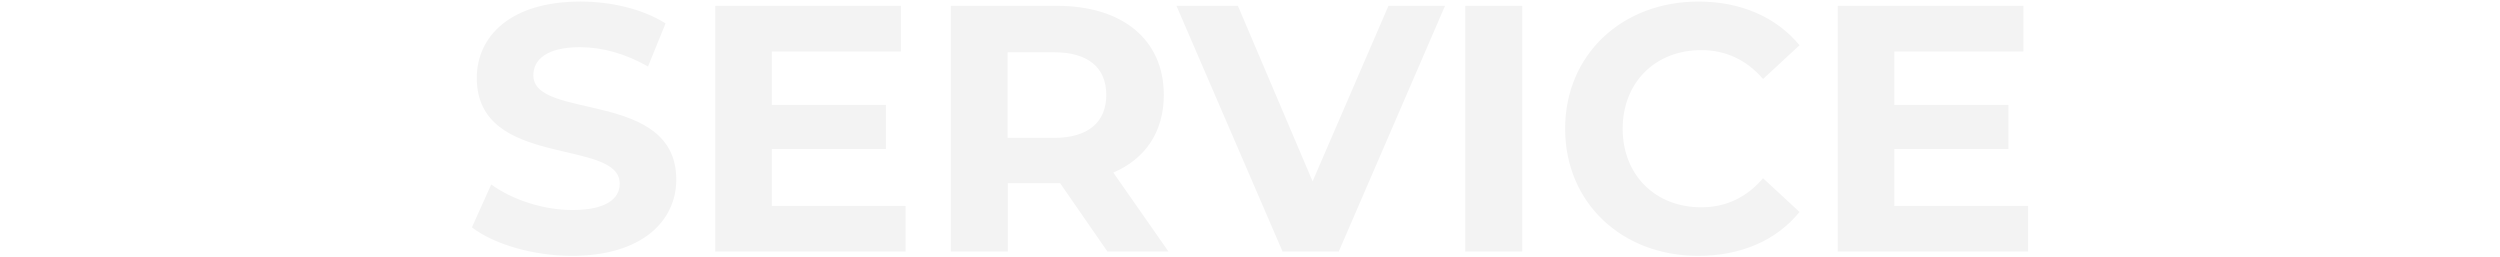 <?xml version="1.0" encoding="utf-8"?>
<!-- Generator: Adobe Illustrator 27.3.1, SVG Export Plug-In . SVG Version: 6.00 Build 0)  -->
<svg version="1.1" id="レイヤー_1" xmlns="http://www.w3.org/2000/svg" xmlns:xlink="http://www.w3.org/1999/xlink" x="0px"
	 y="0px" viewBox="0 0 1282 132" style="enable-background:new 0 0 1282 132;" xml:space="preserve">
<style type="text/css">
	.st0{opacity:5.000000e-02;enable-background:new    ;}
</style>
<path id="パス_6475" class="st0" d="M293.3,131.2c36,0,53.5-18,53.5-39.1c0-46.3-73.3-30.2-73.3-53.5c0-7.9,6.7-14.4,23.9-14.4
	c11.2,0,23.2,3.2,34.9,9.9l9-22.1c-11.7-7.4-27.9-11.2-43.7-11.2c-35.8,0-53.1,17.8-53.1,39.2c0,46.8,73.3,30.6,73.3,54.2
	c0,7.7-7,13.5-24.3,13.5c-15.1,0-31-5.4-41.6-13.1l-9.9,22C253.2,125.2,273.4,131.2,293.3,131.2z M395.8,105.6V76.4h58.5V53.8h-58.5
	V26.4H462V3h-95.2v126h97.6v-23.4H395.8z M599.2,129l-28.3-40.5c16.4-7,25.9-20.9,25.9-39.8c0-28.3-21.1-45.7-54.7-45.7h-54.5v126
	h29.2V93.9h26.8l24.3,35.1H599.2z M567.3,48.7c0,13.7-9,22-26.8,22h-23.8V26.8h23.8C558.3,26.8,567.3,34.9,567.3,48.7z M712,3
	l-38.9,90L634.8,3h-31.5l54.4,126h28.8L741,3H712z M751.4,129h29.2V3h-29.2V129z M870.8,131.2c22,0,40.1-7.9,52-22.5l-18.7-17.3
	c-8.5,9.9-19.1,14.9-31.7,14.9c-23.6,0-40.3-16.6-40.3-40.3s16.7-40.3,40.3-40.3c12.6,0,23.2,5,31.7,14.8l18.7-17.3
	C910.9,8.8,892.7,0.8,871,0.8c-39.2,0-68.4,27.2-68.4,65.2S831.7,131.2,870.8,131.2z M971.4,105.6V76.4h58.5V53.8h-58.5V26.4h66.2V3
	h-95.2v126h97.6v-23.4H971.4z"/>
</svg>
